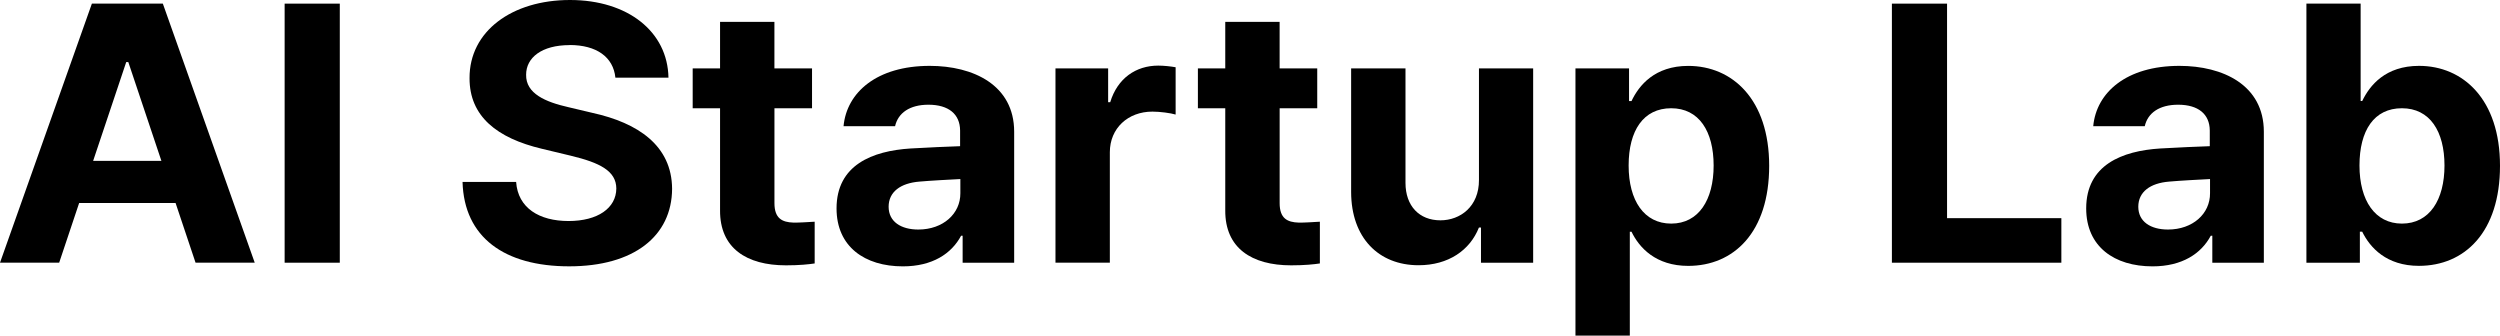 <svg width="298" height="40" viewBox="0 0 298 40" fill="none" xmlns="http://www.w3.org/2000/svg">
<path d="M0 31.314L10.952 0.433H19.411L30.363 31.31H23.309L20.927 24.194H9.436L7.054 31.31H0V31.314ZM19.239 19.177L15.294 7.399H15.046L11.101 19.177H19.239Z" fill="black"/>
<path d="M40.503 31.314H33.928V0.433H40.503V31.314Z" fill="black"/>
<path d="M67.894 5.377C64.57 5.377 62.713 6.871 62.713 8.905C62.667 11.164 65.034 12.16 67.772 12.78L70.632 13.458C76.047 14.65 80.083 17.35 80.114 22.505C80.083 28.142 75.565 31.747 67.848 31.747C60.132 31.747 55.319 28.296 55.135 21.689H61.522C61.737 24.795 64.276 26.346 67.772 26.346C71.268 26.346 73.447 24.795 73.466 22.47C73.451 20.375 71.502 19.395 68.051 18.564L64.586 17.733C59.252 16.465 55.955 13.872 55.97 9.318C55.939 3.723 61.028 0 67.94 0C74.852 0 79.585 3.784 79.681 9.257H73.355C73.106 6.798 71.111 5.366 67.894 5.366V5.377Z" fill="black"/>
<path d="M96.798 12.903H92.314V24.213C92.314 26.051 93.241 26.488 94.573 26.534C95.209 26.549 96.339 26.473 97.109 26.427V31.402C96.427 31.509 95.267 31.628 93.689 31.628C88.986 31.628 85.8 29.579 85.831 25.071V12.903H82.568V8.154H85.831V2.604H92.31V8.154H96.794V12.903H96.798Z" fill="black"/>
<path d="M108.551 17.698C110.235 17.591 113.452 17.457 114.444 17.426V15.557C114.429 13.596 113.065 12.482 110.668 12.482C108.44 12.482 107.049 13.462 106.693 15.044H100.551C100.923 11.019 104.511 7.851 110.821 7.851C116.002 7.851 120.889 10.126 120.889 15.707V31.314H114.746V28.1H114.563C113.418 30.241 111.143 31.75 107.62 31.75C103.09 31.75 99.716 29.414 99.716 24.845C99.716 19.659 103.986 17.985 108.547 17.698H108.551ZM109.462 27.361C112.414 27.361 114.49 25.477 114.475 23.033V21.344C113.517 21.39 110.718 21.54 109.604 21.647C107.344 21.827 105.924 22.869 105.924 24.646C105.924 26.423 107.394 27.361 109.466 27.361H109.462Z" fill="black"/>
<path d="M125.809 8.154H132.09V12.179H132.338C133.204 9.33 135.402 7.821 138.063 7.821C138.73 7.821 139.564 7.913 140.135 8.016V13.654C139.53 13.474 138.278 13.305 137.366 13.305C134.445 13.305 132.293 15.297 132.293 18.146V31.31H125.813V8.154H125.809Z" fill="black"/>
<path d="M157.019 12.903H152.534V24.213C152.534 26.051 153.461 26.488 154.794 26.534C155.429 26.549 156.555 26.473 157.329 26.427V31.402C156.647 31.509 155.487 31.628 153.909 31.628C149.207 31.628 146.021 29.579 146.051 25.071V12.903H142.789V8.154H146.051V2.604H152.531V8.154H157.015V12.903H157.019Z" fill="black"/>
<path d="M176.288 8.154H182.752V31.314H176.533V27.124H176.288C175.22 29.824 172.654 31.616 169.096 31.616C164.317 31.616 161.07 28.33 161.055 22.903V8.154H167.534V21.8C167.534 24.546 169.173 26.262 171.697 26.262C174.063 26.262 176.307 24.619 176.292 21.451V8.154H176.288Z" fill="black"/>
<path d="M187.795 8.154H194.182V12.045H194.477C195.358 10.176 197.246 7.855 201.236 7.855C206.494 7.855 210.886 11.835 210.886 19.766C210.886 27.698 206.662 31.693 201.236 31.693C197.369 31.693 195.389 29.521 194.477 27.622H194.274V40H187.795V8.154ZM199.207 26.653C202.485 26.653 204.265 23.819 204.265 19.732C204.265 15.645 202.519 12.903 199.207 12.903C195.894 12.903 194.133 15.557 194.133 19.732C194.133 23.907 195.975 26.653 199.207 26.653Z" fill="black"/>
<path d="M225.514 0.433H232.089V26.005H245.714V31.314H225.514V0.433Z" fill="black"/>
<path d="M257.512 17.698C259.197 17.591 262.414 17.457 263.406 17.426V15.557C263.39 13.596 262.031 12.482 259.63 12.482C257.401 12.482 256.011 13.462 255.655 15.044H249.513C249.884 11.019 253.472 7.851 259.783 7.851C264.964 7.851 269.85 10.126 269.85 15.707V31.314H263.708V28.1H263.524C262.379 30.241 260.105 31.75 256.578 31.75C252.048 31.75 248.674 29.414 248.674 24.845C248.674 19.659 252.944 17.985 257.505 17.698H257.512ZM258.424 27.361C261.376 27.361 263.452 25.477 263.436 23.033V21.344C262.475 21.39 259.676 21.54 258.565 21.647C256.306 21.827 254.885 22.869 254.885 24.646C254.885 26.423 256.356 27.361 258.427 27.361H258.424Z" fill="black"/>
<path d="M274.924 0.433H281.388V12.041H281.576C282.472 10.172 284.345 7.851 288.35 7.851C293.592 7.851 298 11.831 298 19.762C298 27.694 293.776 31.689 288.335 31.689C284.467 31.689 282.503 29.517 281.576 27.618H281.296V31.314H274.924V0.433ZM286.309 26.653C289.602 26.653 291.383 23.819 291.383 19.732C291.383 15.645 289.637 12.903 286.309 12.903C282.981 12.903 281.25 15.557 281.25 19.732C281.25 23.907 283.108 26.653 286.309 26.653Z" fill="black"/>
</svg>
